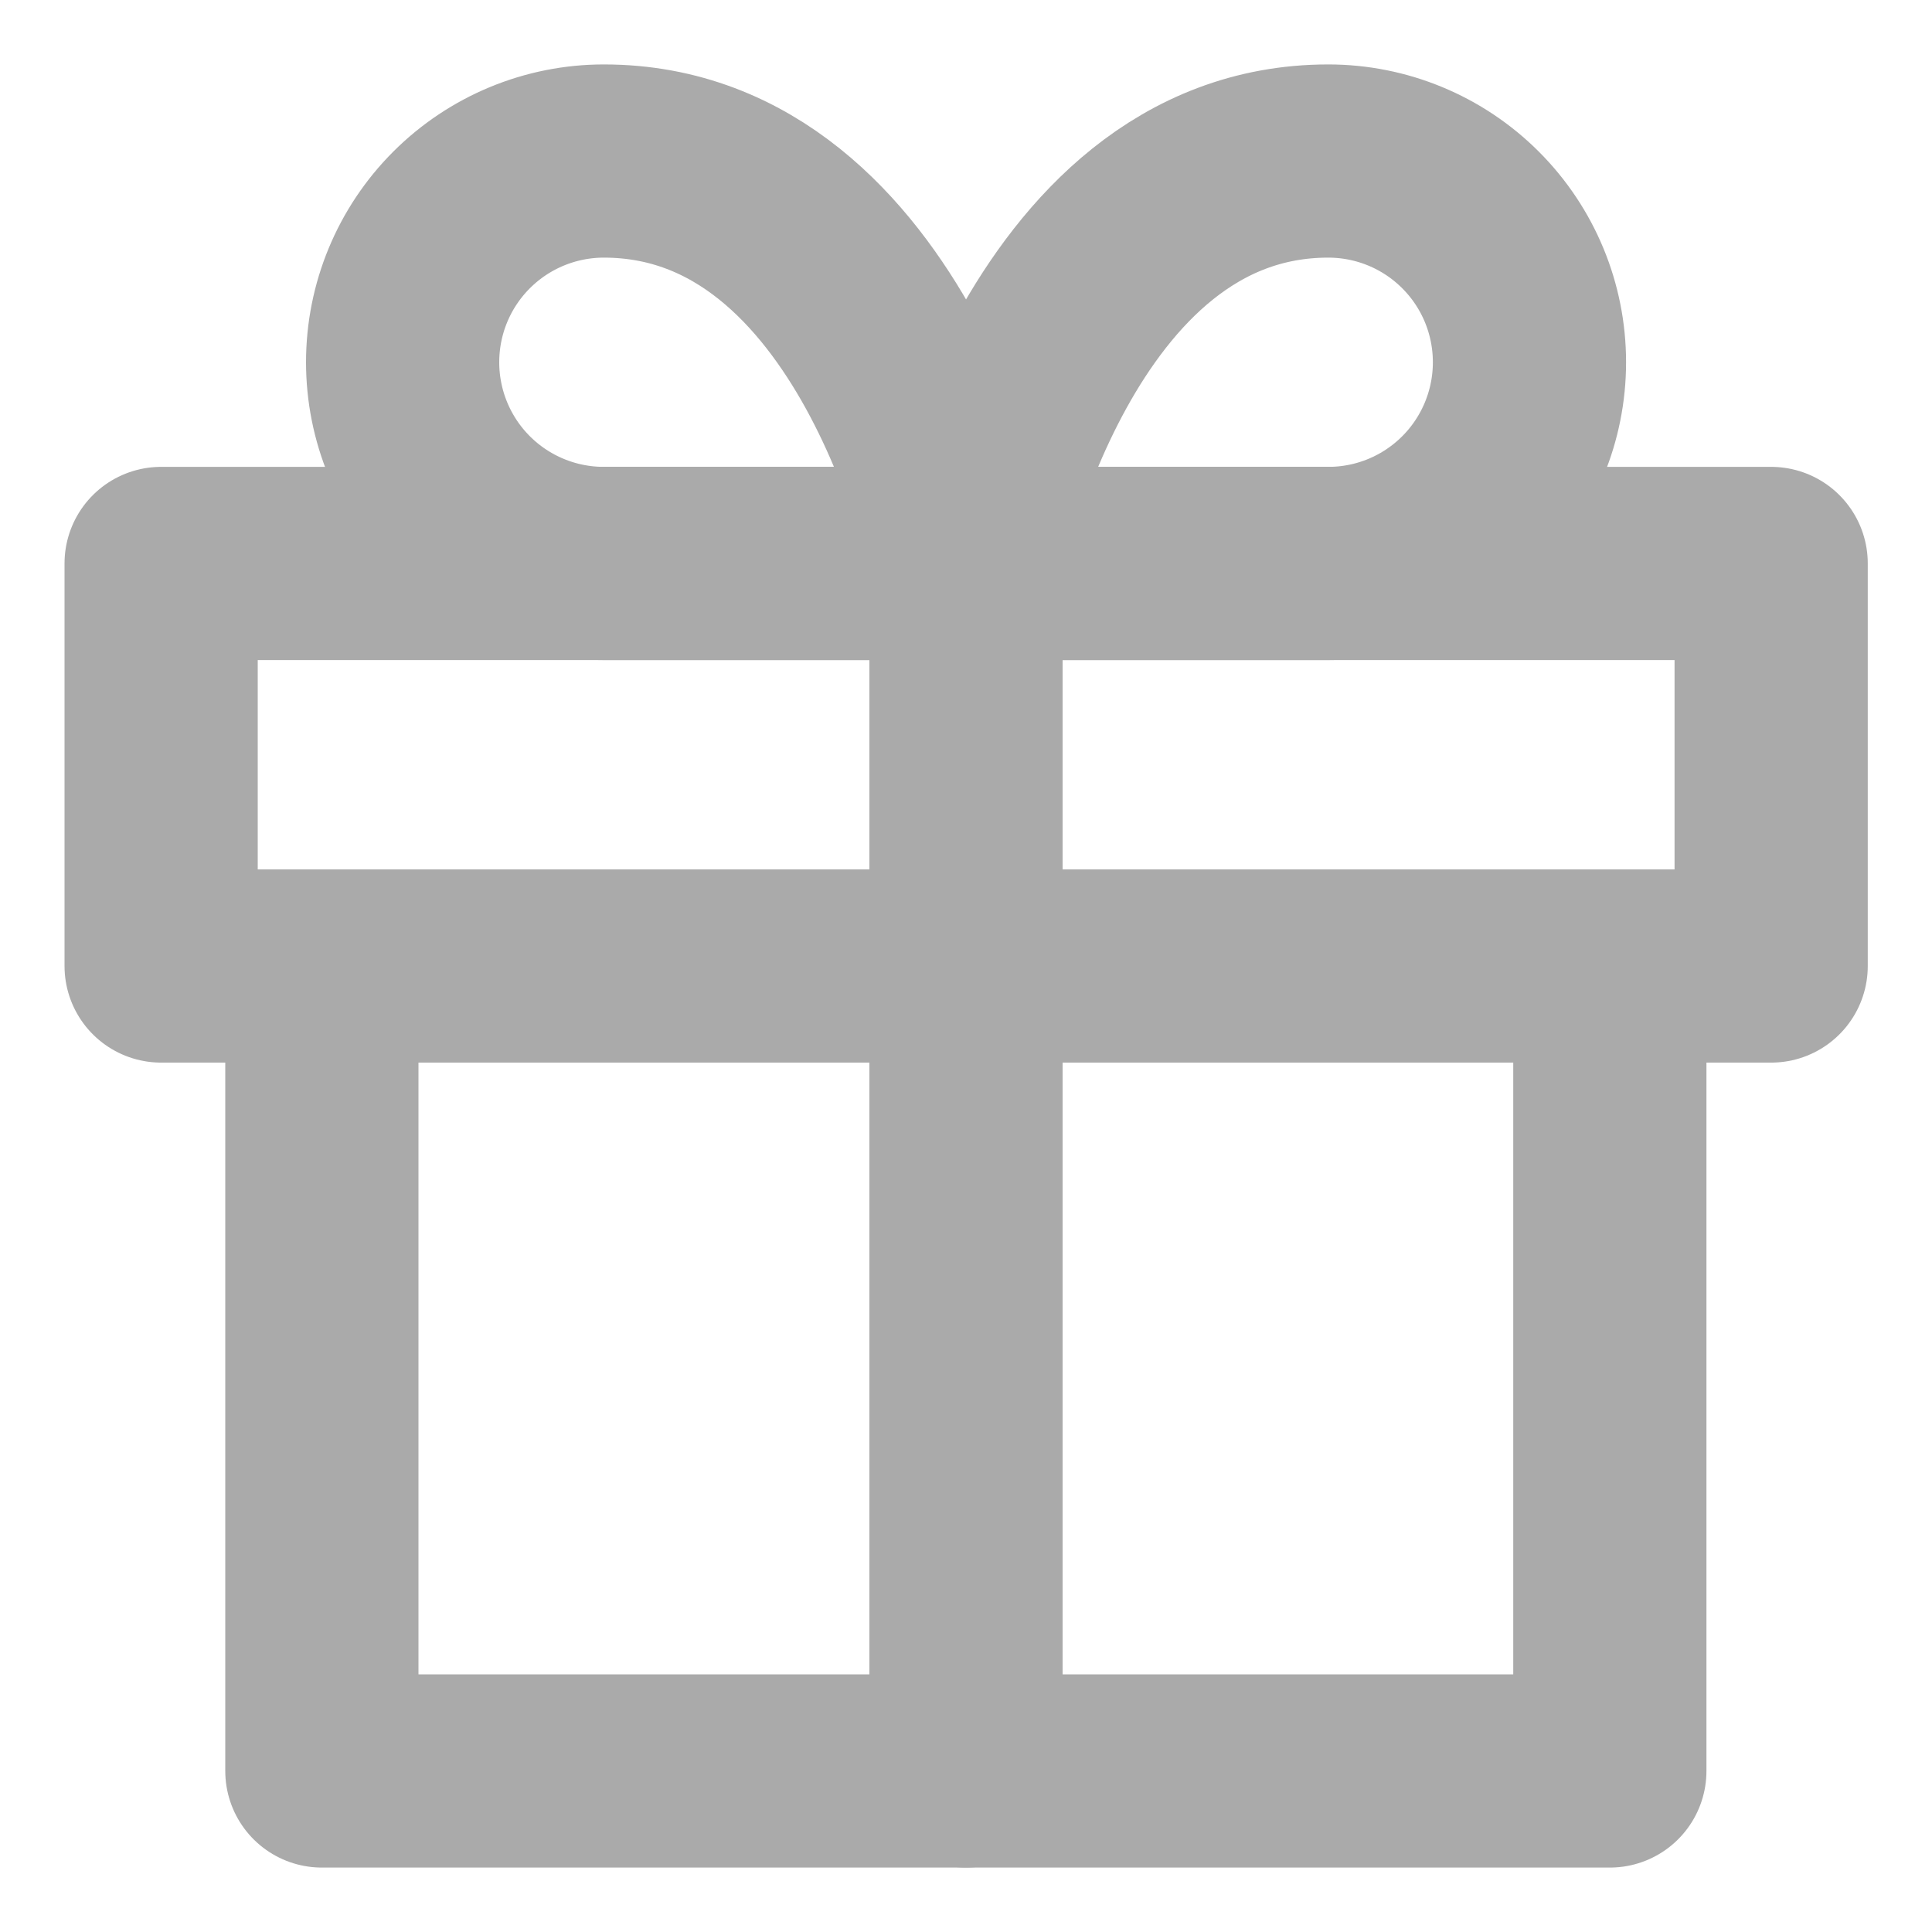 <svg width="20" height="20" viewBox="0 0 20 20" fill="none" xmlns="http://www.w3.org/2000/svg">
<path d="M16.665 10V18.333H3.332V10" stroke="#AAAAAA" stroke-width="2" stroke-linecap="round" stroke-linejoin="round"/>
<path d="M18.335 5.833H1.668V10H18.335V5.833Z" stroke="#AAAAAA" stroke-width="2" stroke-linecap="round" stroke-linejoin="round"/>
<path d="M10 18.333V5.833" stroke="#AAAAAA" stroke-width="2" stroke-linecap="round" stroke-linejoin="round"/>
<path d="M10.001 5.833H6.251C5.699 5.833 5.169 5.614 4.778 5.223C4.387 4.832 4.168 4.302 4.168 3.75C4.168 3.197 4.387 2.668 4.778 2.277C5.169 1.886 5.699 1.667 6.251 1.667C9.168 1.667 10.001 5.833 10.001 5.833Z" stroke="#AAAAAA" stroke-width="2" stroke-linecap="round" stroke-linejoin="round"/>
<path d="M10 5.833H13.75C14.303 5.833 14.832 5.614 15.223 5.223C15.614 4.832 15.833 4.302 15.833 3.75C15.833 3.197 15.614 2.668 15.223 2.277C14.832 1.886 14.303 1.667 13.75 1.667C10.833 1.667 10 5.833 10 5.833Z" stroke="#AAAAAA" stroke-width="2" stroke-linecap="round" stroke-linejoin="round"/>
</svg>
